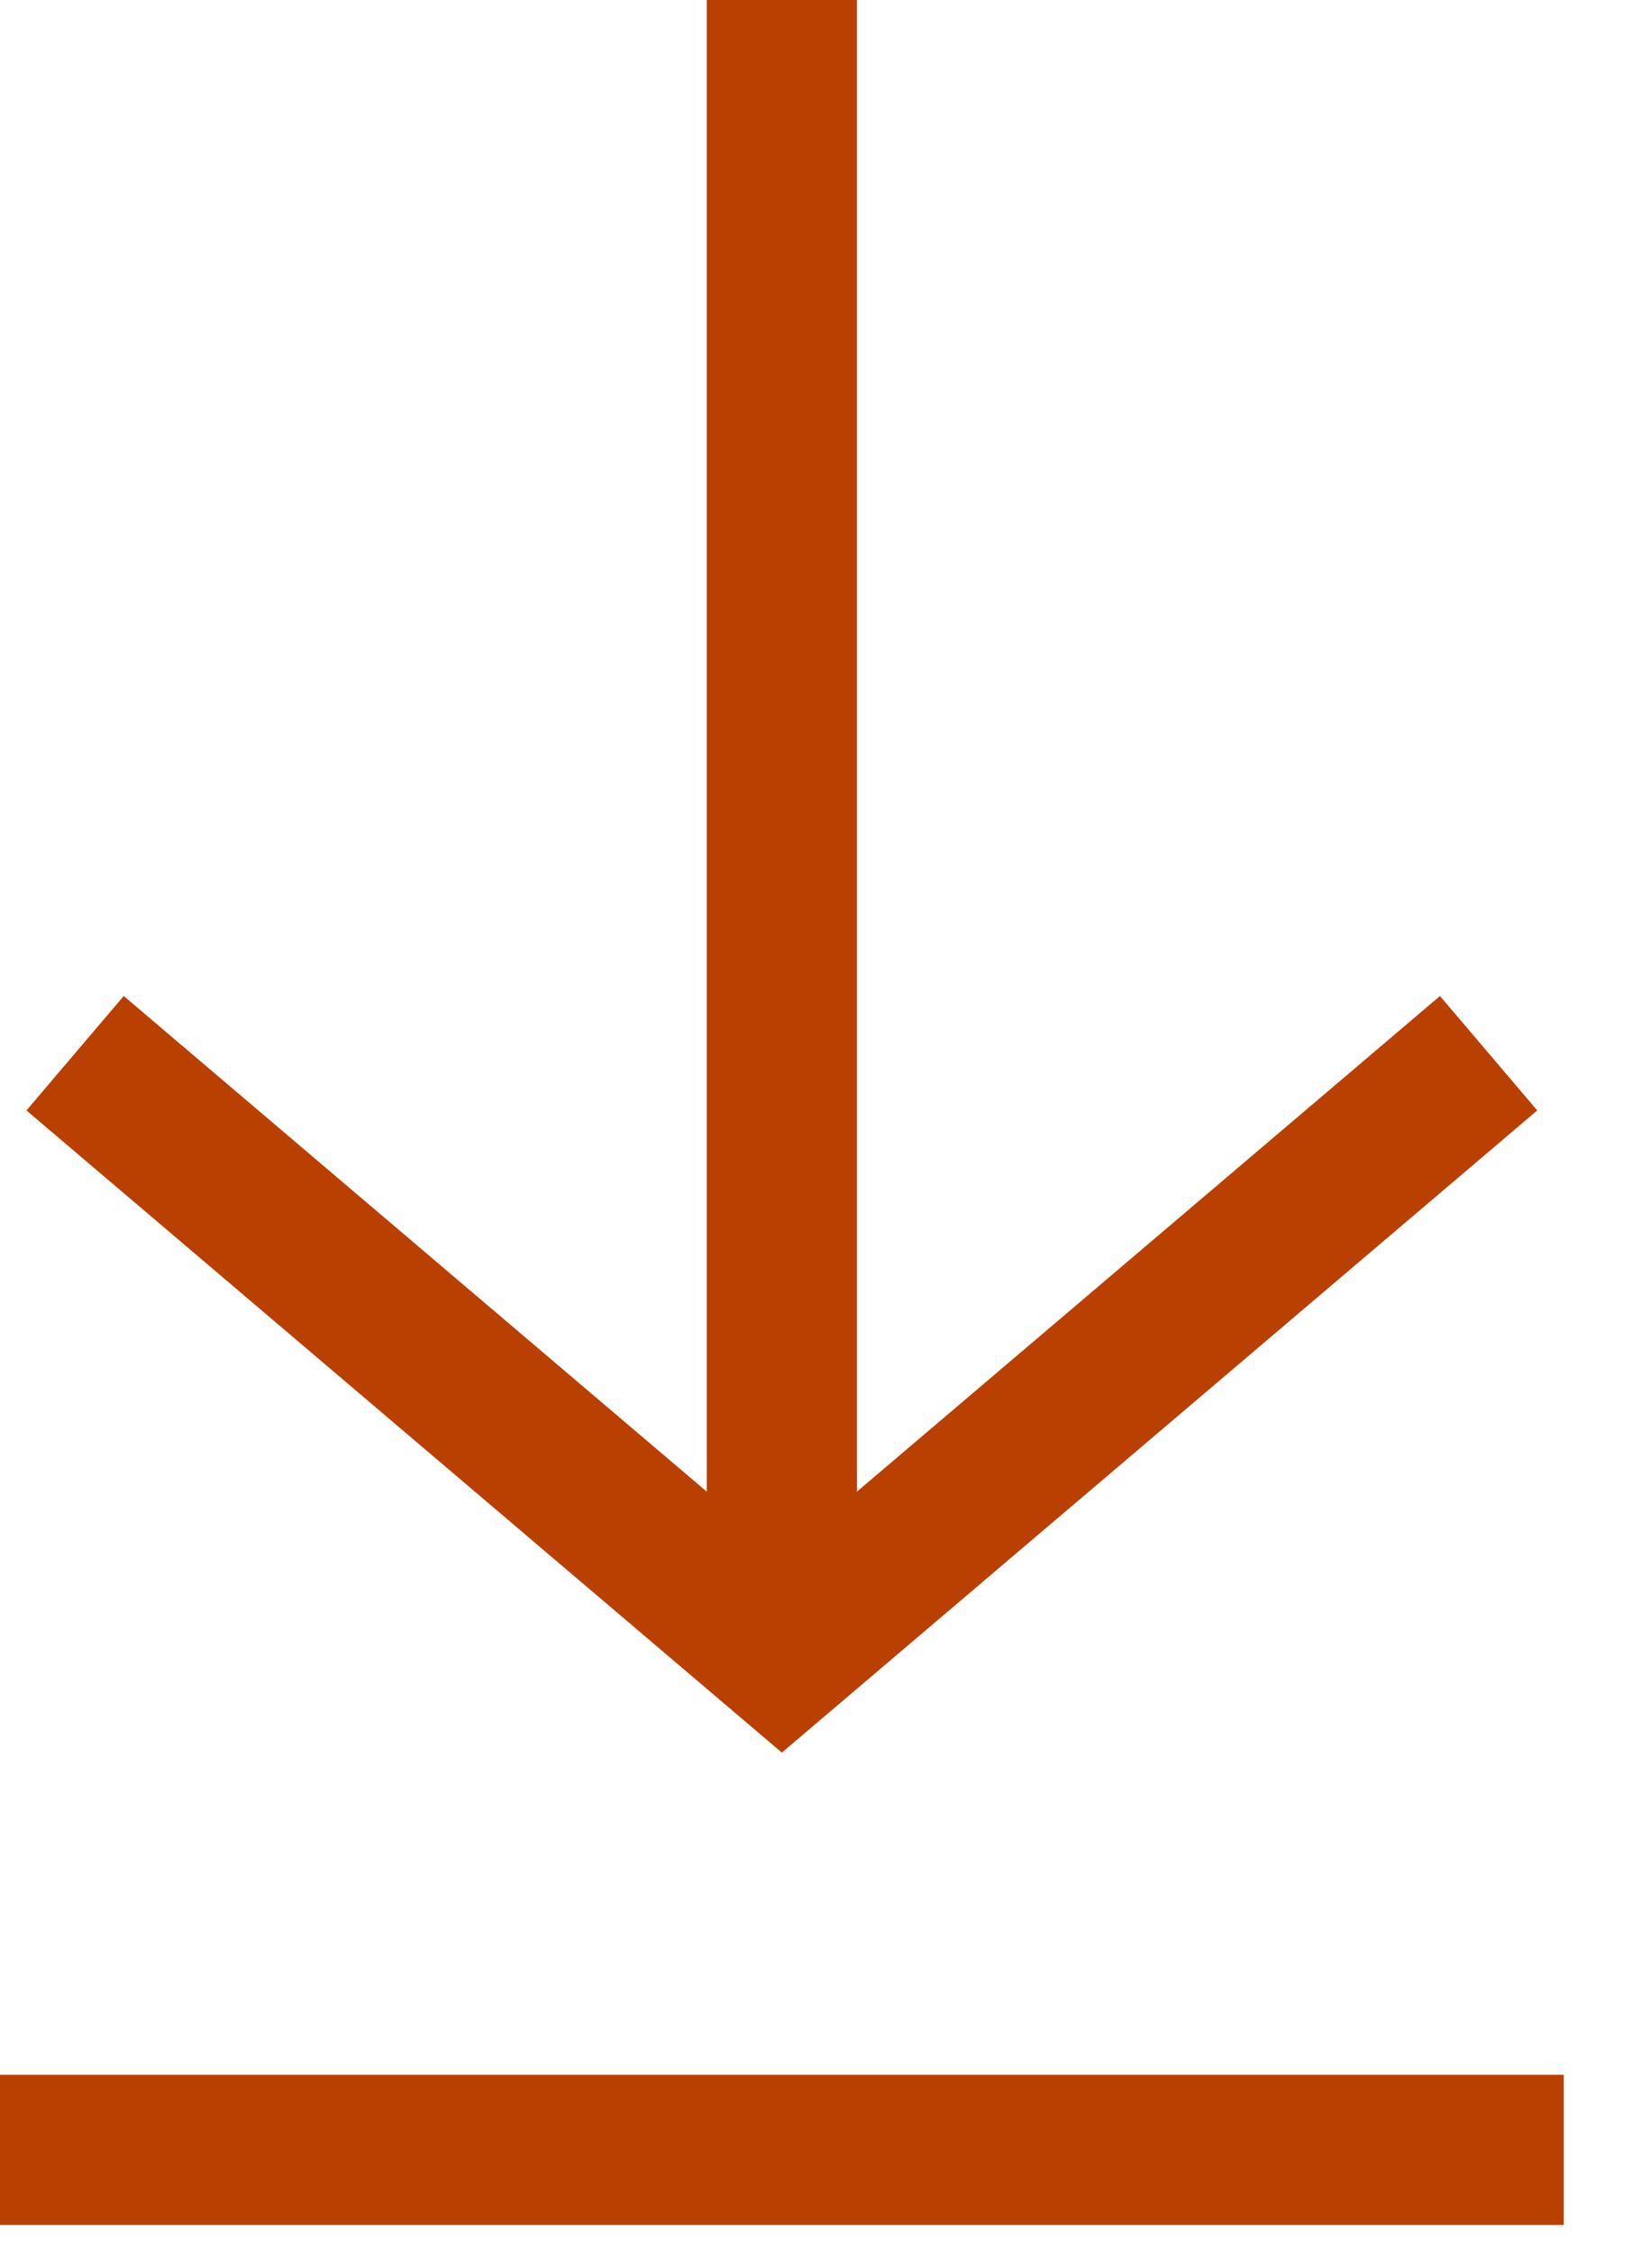 <svg xmlns="http://www.w3.org/2000/svg" width="11" height="15"><g stroke="#B94000" fill="none" fill-rule="evenodd"><path d="M.5 7.012l4.706 4 4.706-4"/><path stroke-linecap="square" d="M.5 14.313h9.412"/><path d="M5.206 11.012V0"/></g></svg>